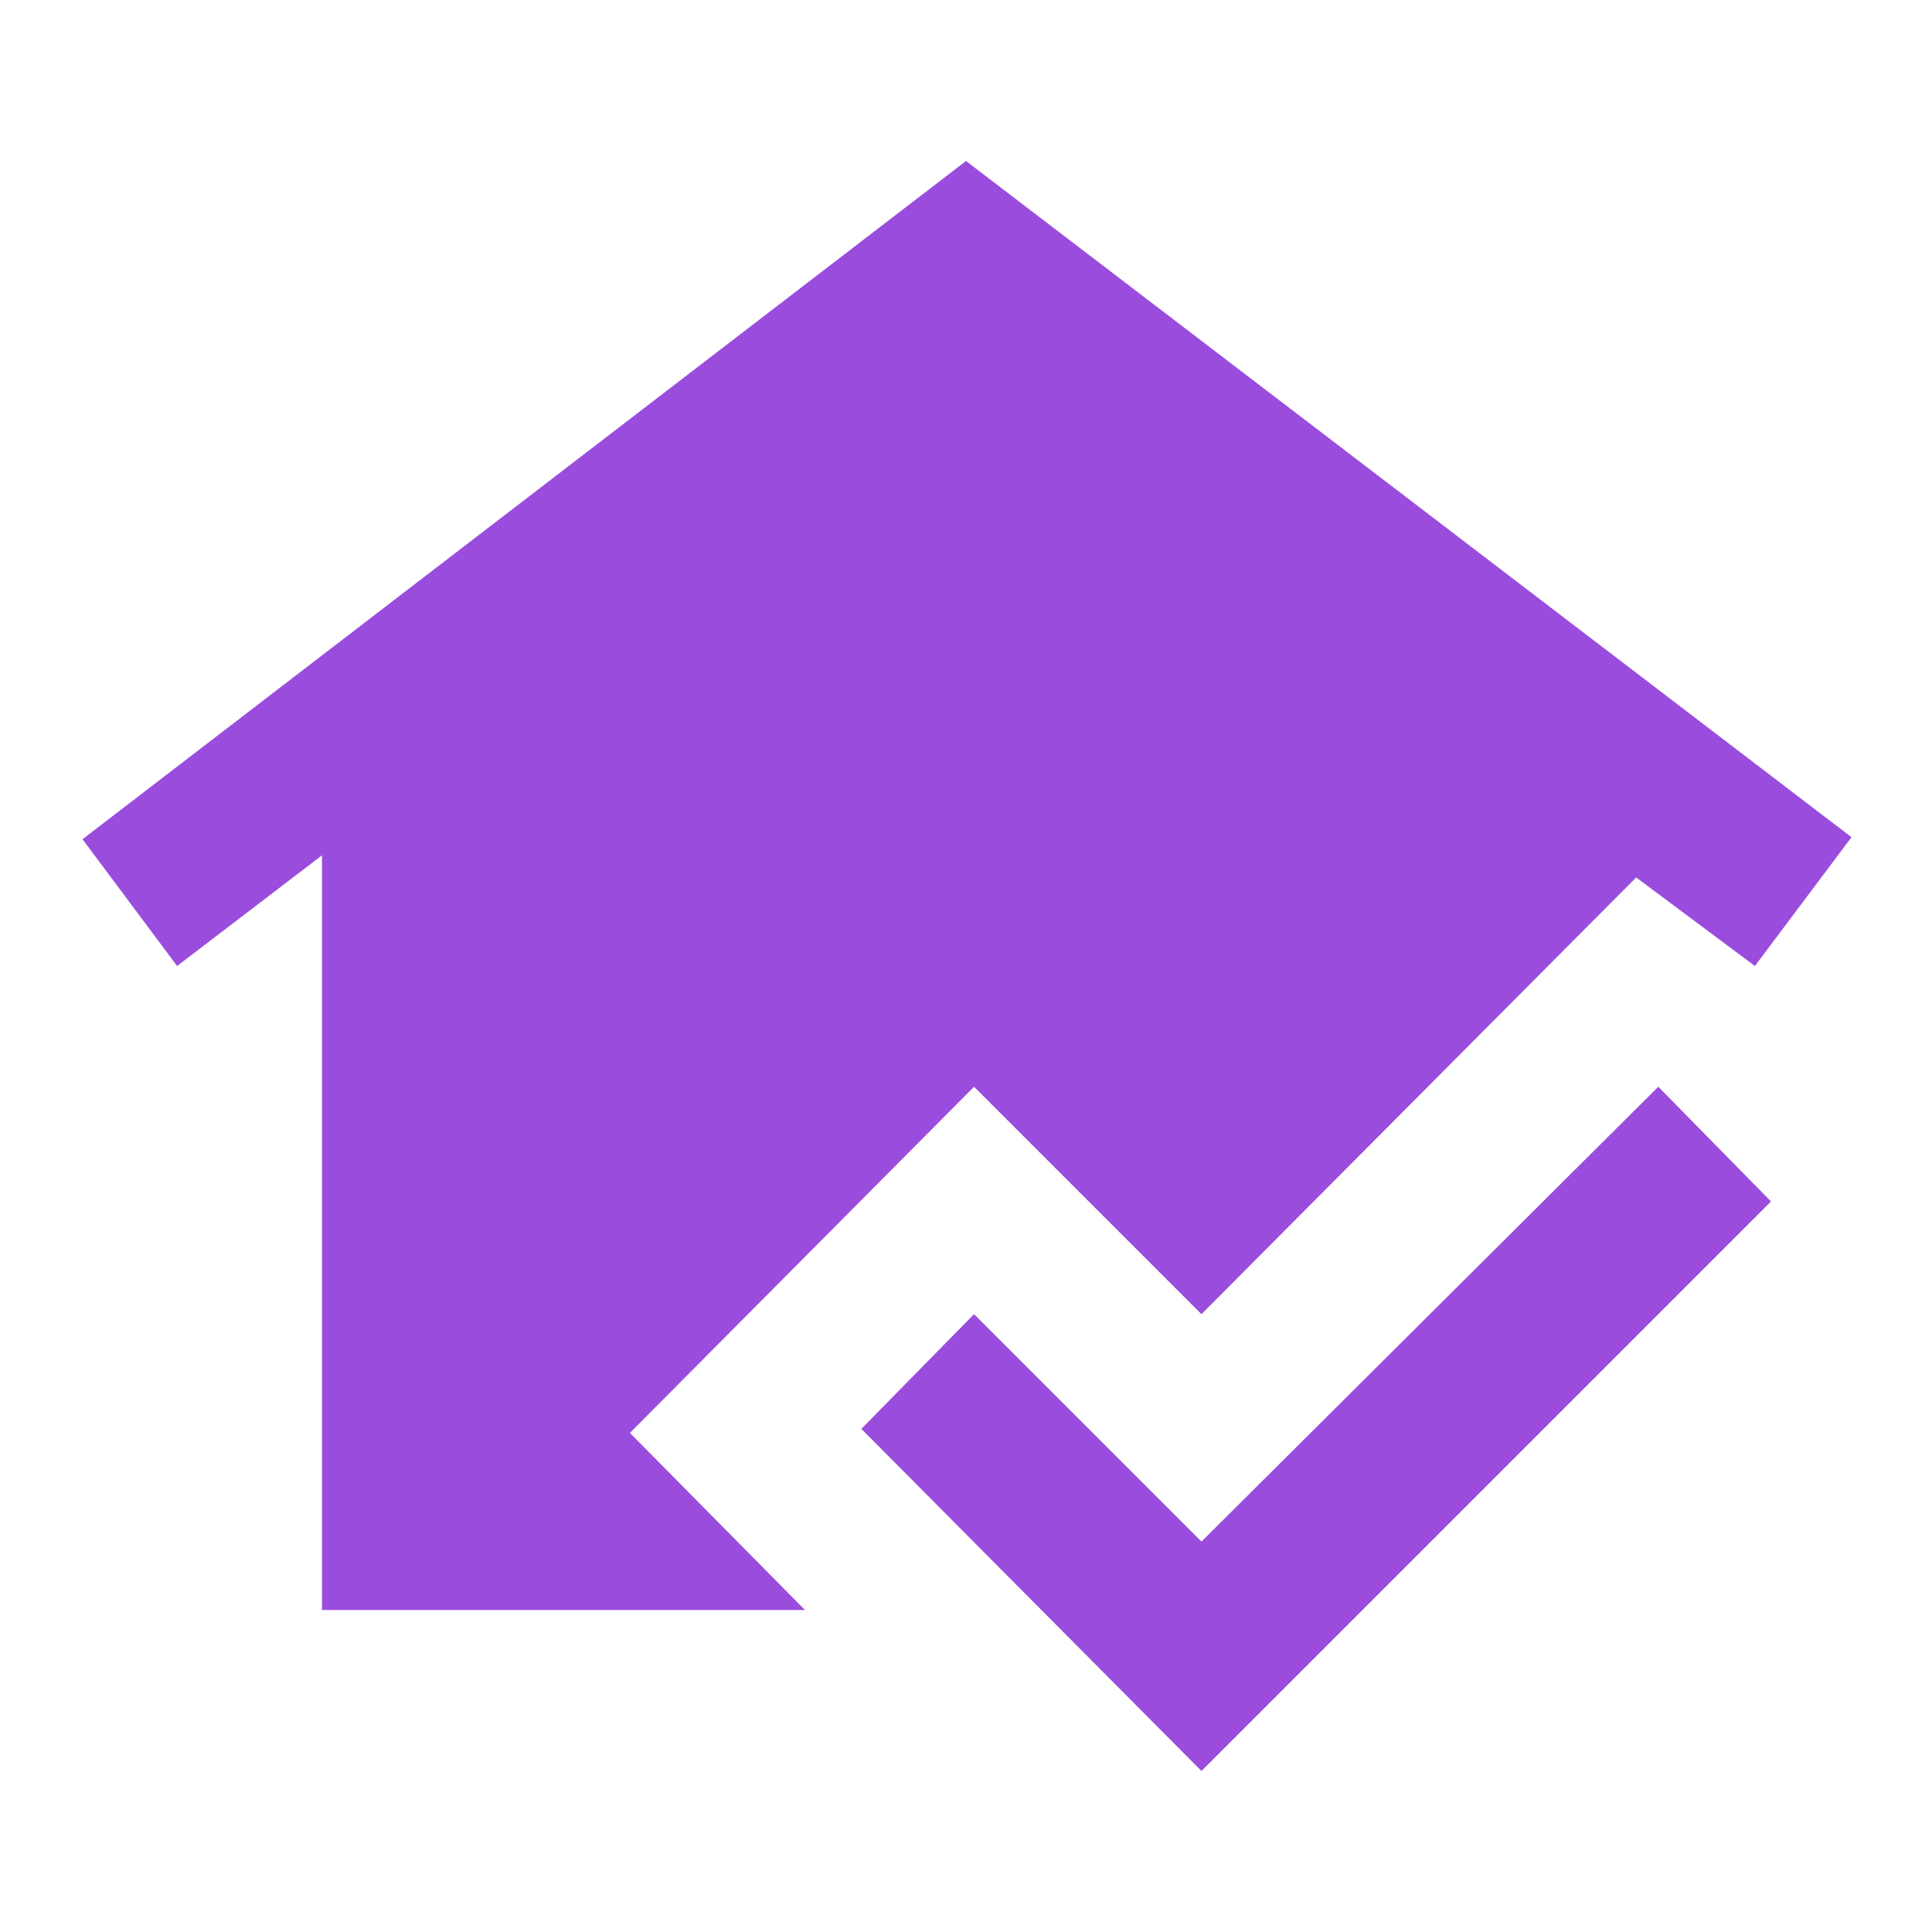 <svg fill="#9A4DDD" width="24px" viewBox="0 -960 960 960" height="24px" xmlns="http://www.w3.org/2000/svg"><path d="M597-80 428-250l56-57 113 113 227-226 56 57L597-80Zm-437-80v-375l-72 55-47-63 439-337 440 336-48 64-59-44-216 217-113-113-171 172 87 88H160Z"></path></svg>